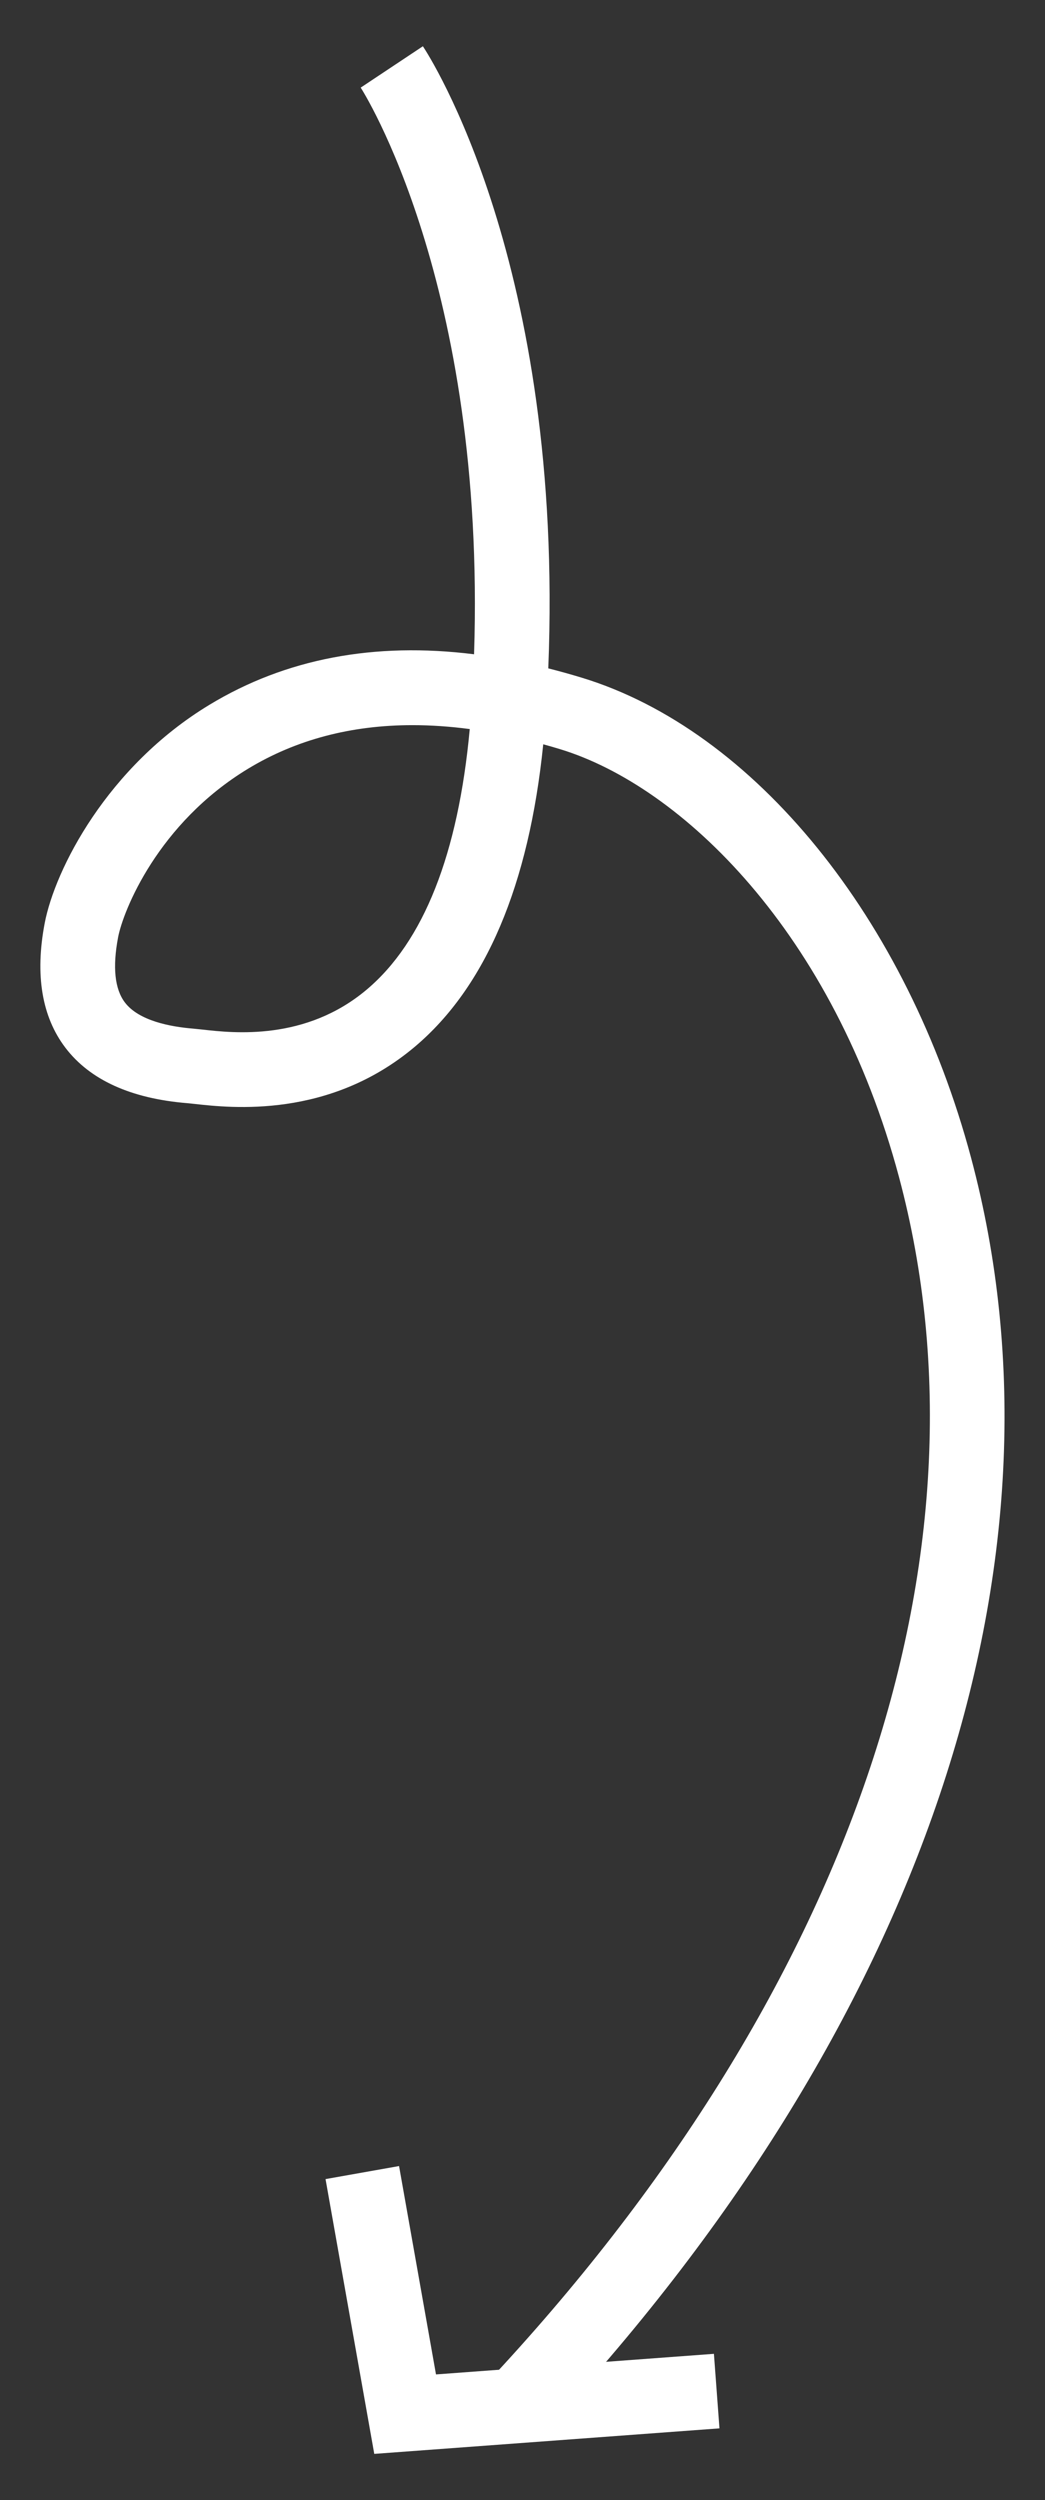 <?xml version="1.0" encoding="utf-8"?>
<!-- Generator: Adobe Illustrator 16.0.0, SVG Export Plug-In . SVG Version: 6.00 Build 0)  -->
<!DOCTYPE svg PUBLIC "-//W3C//DTD SVG 1.1//EN" "http://www.w3.org/Graphics/SVG/1.1/DTD/svg11.dtd">
<svg version="1.1" id="Layer_2" xmlns="http://www.w3.org/2000/svg" xmlns:xlink="http://www.w3.org/1999/xlink" x="0px" y="0px"
	 width="46px" height="110px" viewBox="0 0 46 110" enable-background="new 0 0 46 110" xml:space="preserve">
<rect x="0" y="0" width="46" height="110" fill="#333333" stroke="none"/>
<g>
	<path fill="#FFFFFF" d="M23.803,107.118l-2.396-2.25c16.004-17.054,22.625-36.401,18.166-53.081
		c-2.874-10.748-9.569-17.202-14.931-18.829c-0.244-0.074-0.486-0.145-0.729-0.21c-0.633,6.206-2.532,10.677-5.654,13.308
		c-3.768,3.173-8.078,2.694-9.699,2.514l-0.31-0.032c-2.483-0.202-4.29-1.021-5.369-2.437c-1.039-1.364-1.346-3.207-0.914-5.479
		c0.452-2.373,2.756-6.893,7.256-9.614c3.345-2.026,7.247-2.77,11.645-2.221c0.532-16.334-4.933-24.846-4.99-24.932l2.737-1.82
		c0.262,0.394,6.231,9.57,5.52,27.372c0.481,0.122,0.97,0.257,1.46,0.406c7.604,2.308,14.338,10.601,17.15,21.125
		C47.508,68.741,40.602,89.217,23.803,107.118z M18.159,31.905c-2.707,0-5.125,0.639-7.232,1.913
		c-3.982,2.409-5.507,6.259-5.728,7.418c-0.25,1.315-0.149,2.282,0.299,2.871c0.61,0.801,1.979,1.068,3.02,1.152l0.407,0.042
		c1.355,0.152,4.528,0.507,7.218-1.761c2.504-2.109,4.027-5.961,4.535-11.463C19.813,31.963,18.972,31.905,18.159,31.905z"/>
	<polygon fill="#FFFFFF" points="16.475,107.966 14.33,95.876 17.566,95.302 19.192,104.47 31.426,103.564 31.67,106.843 	"/>
</g>
</svg>
